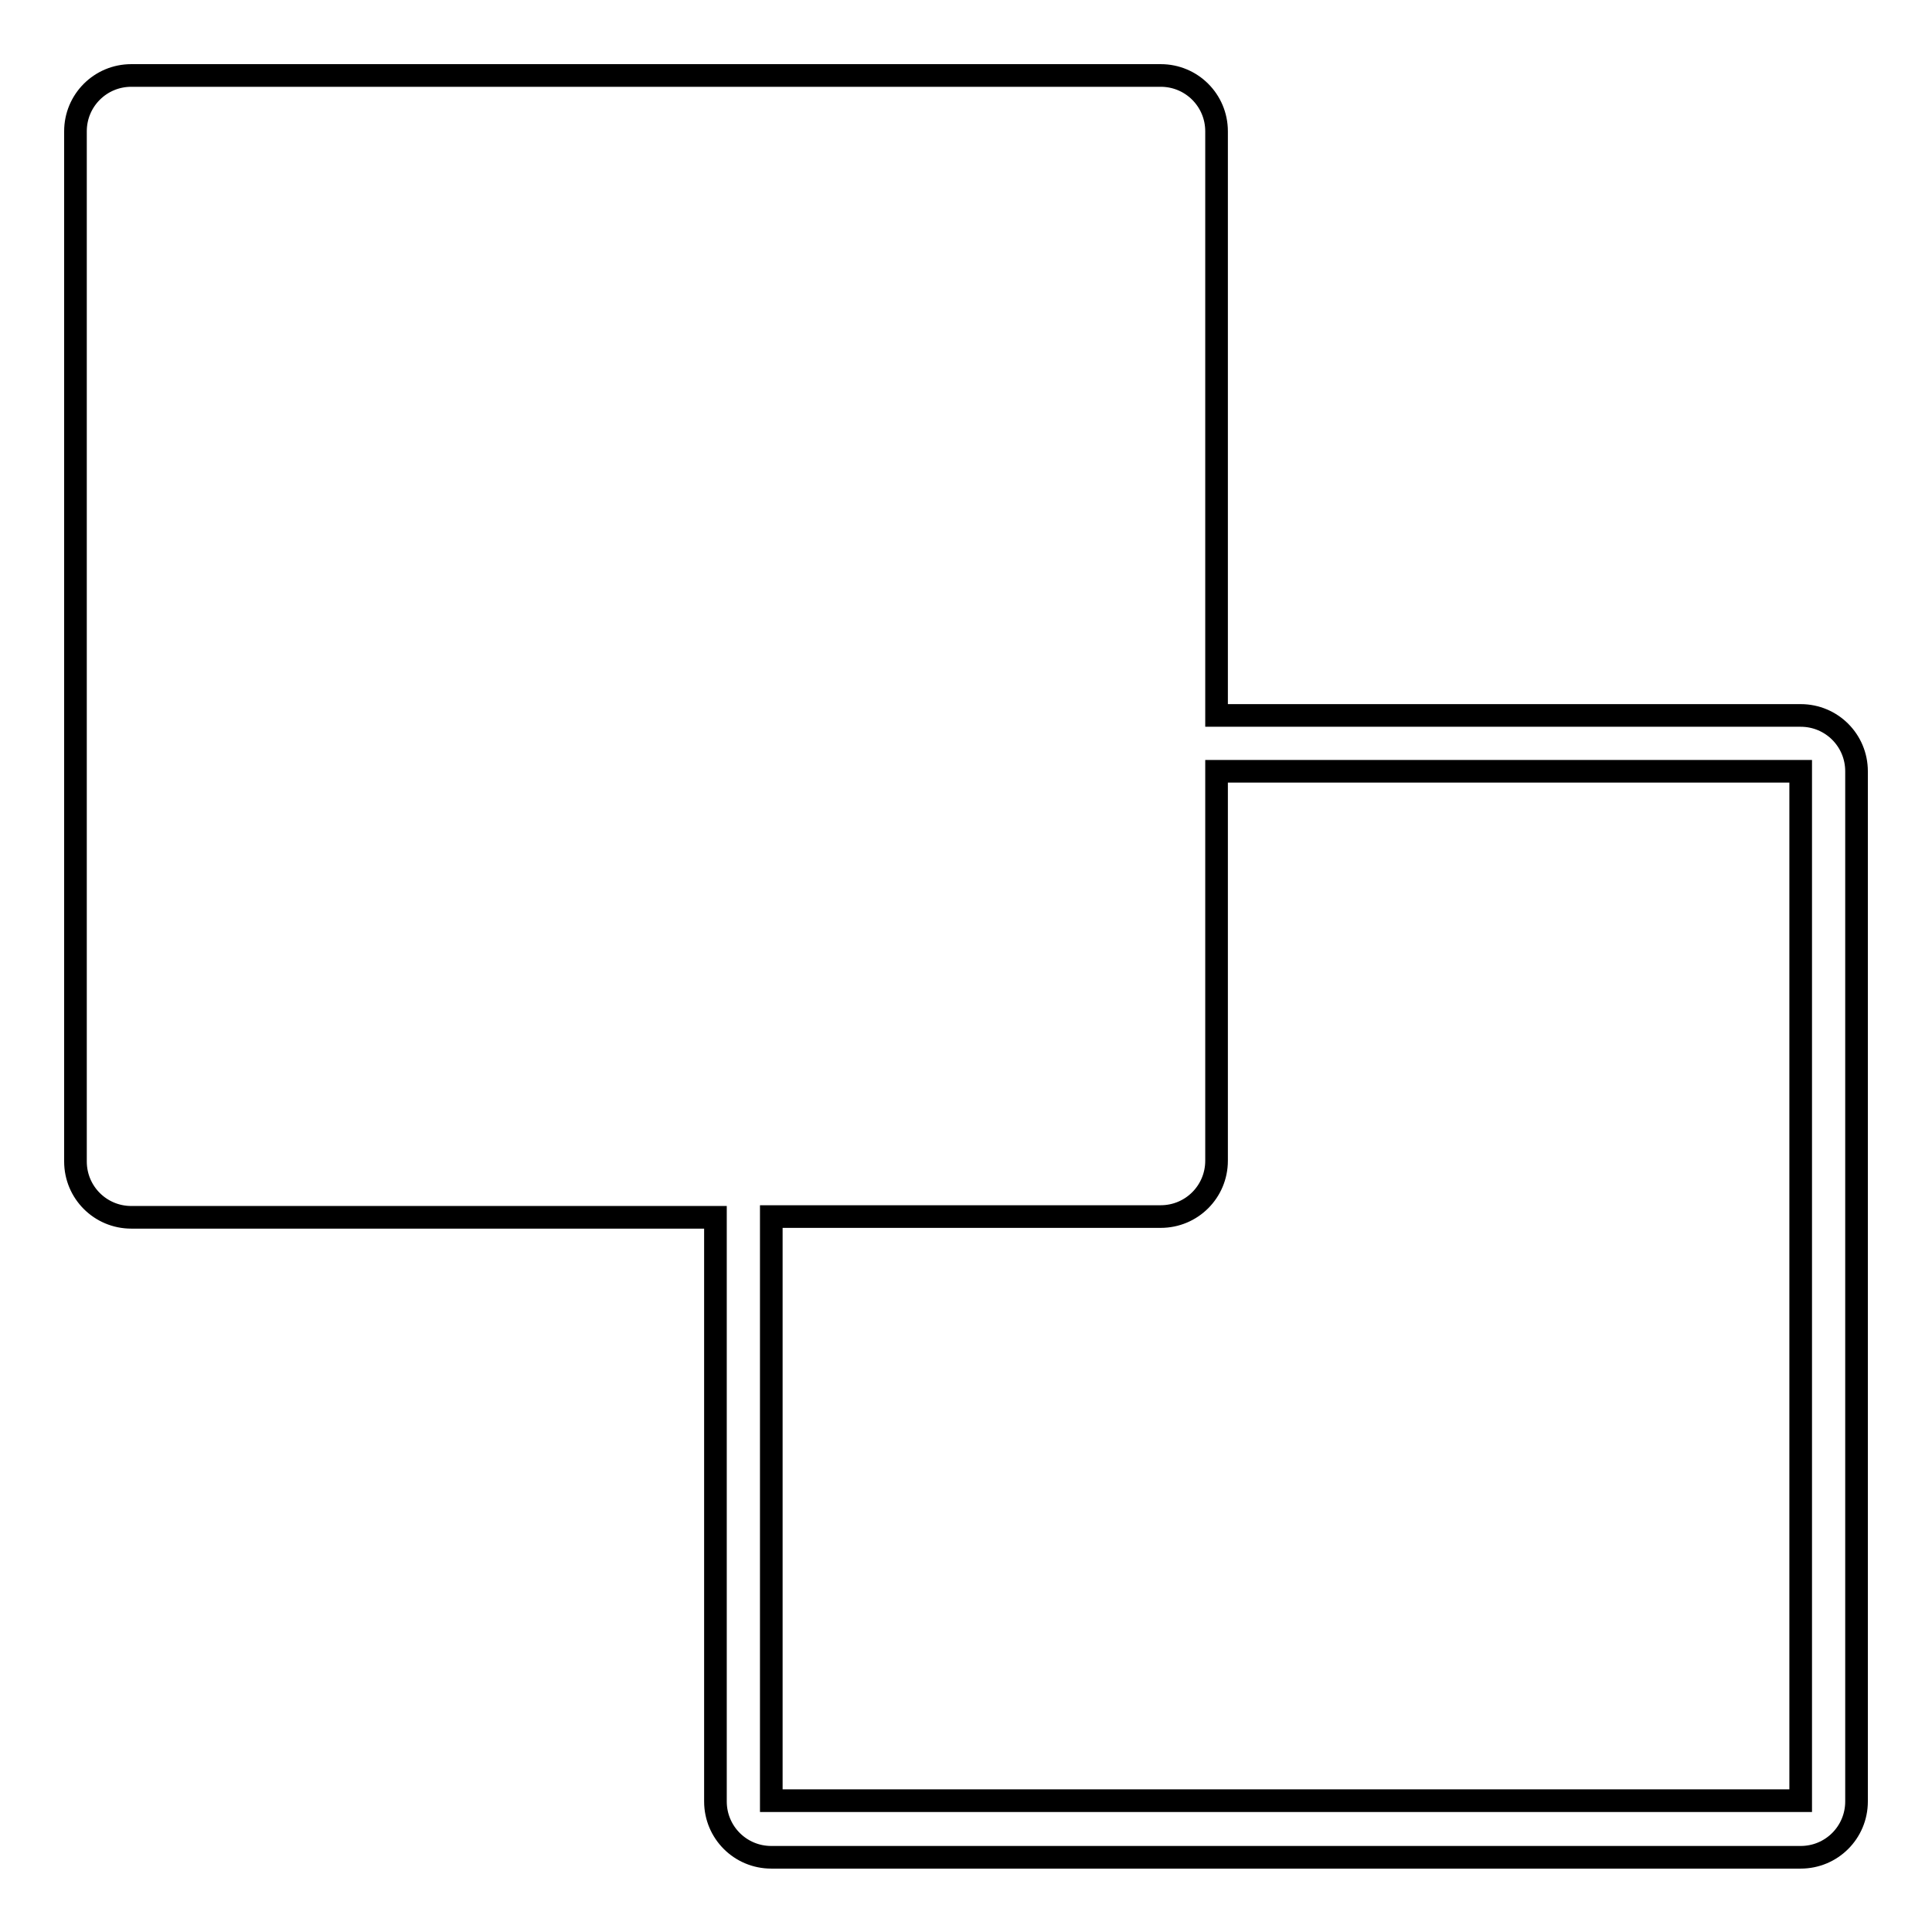 <?xml version="1.0" encoding="utf-8"?>
<!-- Svg Vector Icons : http://www.onlinewebfonts.com/icon -->
<!DOCTYPE svg PUBLIC "-//W3C//DTD SVG 1.1//EN" "http://www.w3.org/Graphics/SVG/1.1/DTD/svg11.dtd">
<svg version="1.1" xmlns="http://www.w3.org/2000/svg" xmlns:xlink="http://www.w3.org/1999/xlink" x="0px" y="0px" viewBox="0 0 256 256" enable-background="new 0 0 256 256" xml:space="preserve">
<g> <path stroke-width="3" fill-opacity="0" stroke="#000000"  d="M238.6,94.8h-77.4V17.4c0-4.1-3.3-7.4-7.4-7.4H17.4c-4.1,0-7.4,3.3-7.4,7.4v136.5c0,4.1,3.3,7.4,7.4,7.4 h77.4v77.4c0,4.1,3.3,7.4,7.4,7.4h136.4c4.1,0,7.4-3.3,7.4-7.4V102.2C246,98.1,242.7,94.8,238.6,94.8z M238.6,238.6H102.2v-77.4 h51.6c4.1,0,7.4-3.3,7.4-7.4v-51.6h77.4L238.6,238.6L238.6,238.6z"/></g>
</svg>
